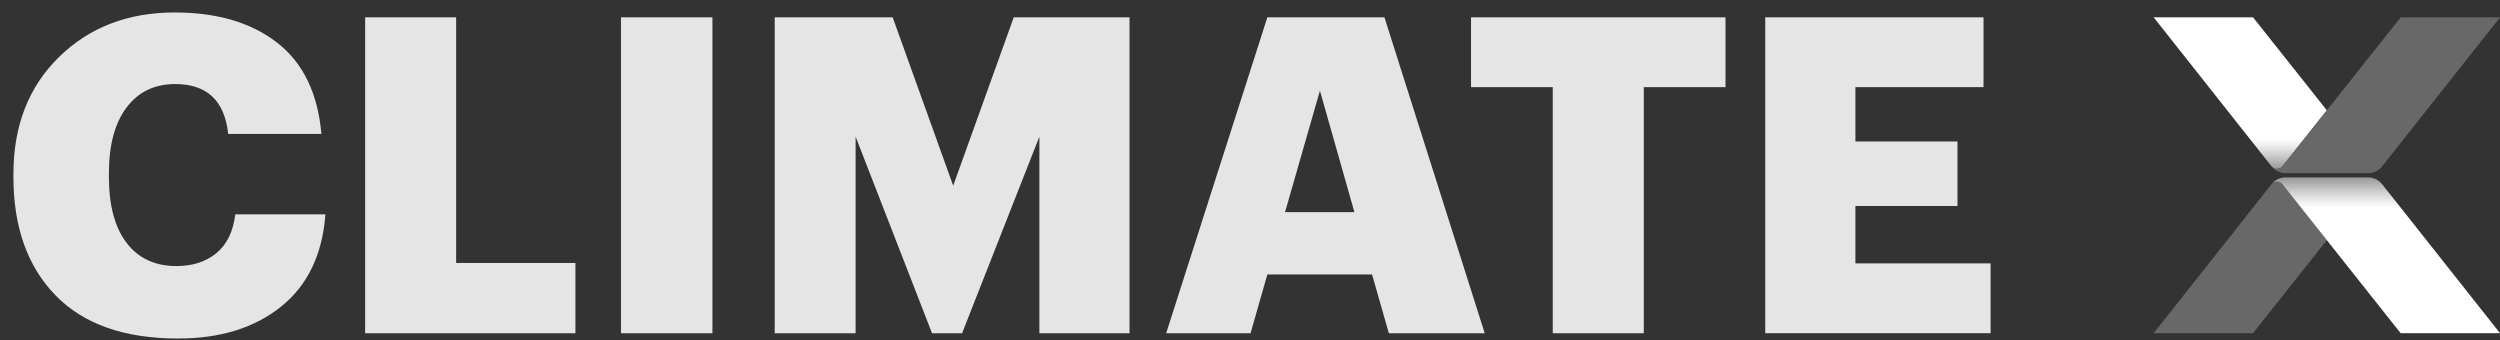 <svg width="169" height="23" viewBox="0 0 169 23" fill="none" xmlns="http://www.w3.org/2000/svg">
<rect x="0" y="0" width="169" height="23" fill="#333333" stroke="none"/>
<g clip-path="url(#clip0_443_457)">
<path d="M12.05 22.885C8.406 22.885 5.638 21.909 3.747 19.958C1.855 18.008 0.909 15.348 0.909 11.983V11.745C0.909 8.5 1.934 5.872 3.985 3.859C6.037 1.848 8.644 0.843 11.812 0.843C14.678 0.843 16.989 1.526 18.74 2.889C20.491 4.253 21.487 6.309 21.727 9.056H15.426C15.188 6.807 13.993 5.682 11.843 5.682C10.448 5.682 9.354 6.208 8.557 7.264C7.761 8.32 7.362 9.804 7.362 11.714V11.952C7.362 13.883 7.761 15.372 8.557 16.418C9.354 17.464 10.479 17.986 11.932 17.986C13.026 17.986 13.928 17.692 14.635 17.106C15.342 16.519 15.765 15.648 15.905 14.491H21.997C21.797 17.199 20.802 19.275 19.01 20.718C17.218 22.161 14.897 22.883 12.05 22.883V22.885Z" fill="#E5E5E5"/>
<path d="M24.683 22.527V1.172H30.835V17.777H38.899V22.527H24.683Z" fill="#E5E5E5"/>
<path d="M41.978 22.527V1.172H48.161V22.527H41.978Z" fill="#E5E5E5"/>
<path d="M52.37 22.527V1.172H60.345L64.436 12.553L68.529 1.172H76.356V22.527H70.263V9.236L65.037 22.527H63.005L57.839 9.236V22.527H52.37Z" fill="#E5E5E5"/>
<path d="M78.833 22.527L85.673 1.172H93.588L100.367 22.527H93.886L92.751 18.553H85.673L84.537 22.527H78.833ZM89.227 6.129L86.868 14.342H91.558L89.227 6.129Z" fill="#E5E5E5"/>
<path d="M104.966 22.527V5.891H99.442V1.172H116.645V5.891H111.12V22.527H104.966Z" fill="#E5E5E5"/>
<path d="M119.331 22.527V1.172H134.086V5.891H125.426V9.563H132.326V13.924H125.426V17.805H134.565V22.524H119.331V22.527Z" fill="#E5E5E5"/>
<path d="M154.291 11.24C154.103 11.478 153.74 11.478 153.552 11.24L145.587 1.17H152.304L157.295 7.457L154.49 10.99L154.293 11.237L154.291 11.24Z" fill="url(#paint0_linear_443_457)"/>
<path d="M161.592 10.533L161.034 11.24C160.912 11.396 160.755 11.516 160.578 11.596C160.421 11.668 160.248 11.706 160.072 11.706H154.517C154.197 11.706 153.894 11.581 153.668 11.365C153.627 11.326 153.629 11.319 153.673 11.346C153.87 11.471 154.139 11.435 154.293 11.24L154.49 10.992L157.295 7.459L162.285 1.172H169.002L161.595 10.535L161.592 10.533Z" fill="#686868"/>
<path d="M154.291 12.456C154.103 12.218 153.74 12.218 153.552 12.456L145.585 22.524H152.302L157.292 16.237L154.488 12.704L154.291 12.456Z" fill="#686868"/>
<path d="M161.592 13.163L161.034 12.456C160.912 12.3 160.755 12.18 160.578 12.1C160.421 12.028 160.248 11.99 160.072 11.99H154.517C154.197 11.99 153.894 12.115 153.668 12.331C153.627 12.37 153.629 12.377 153.673 12.351C153.87 12.225 154.139 12.261 154.293 12.456L154.49 12.704L157.295 16.237L162.285 22.524H169.002L161.595 13.161L161.592 13.163Z" fill="url(#paint1_linear_443_457)"/>
</g>
<defs>
<linearGradient id="paint0_linear_443_457" x1="151.438" y1="11.418" x2="151.438" y2="1.17" gradientUnits="userSpaceOnUse">
<stop stop-color="#989898"/>
<stop offset="0.09" stop-color="#CDCDCD"/>
<stop offset="0.16" stop-color="#F1F1F1"/>
<stop offset="0.2" stop-color="white"/>
</linearGradient>
<linearGradient id="paint1_linear_443_457" x1="161.318" y1="22.526" x2="161.318" y2="11.992" gradientUnits="userSpaceOnUse">
<stop offset="0.8" stop-color="white"/>
<stop offset="0.84" stop-color="#F1F1F1"/>
<stop offset="0.91" stop-color="#CDCDCD"/>
<stop offset="1" stop-color="#989898"/>
</linearGradient>
<clipPath id="clip0_443_457">
<rect width="168.091" height="22.042" fill="white" transform="translate(0.909 0.843)"/>
</clipPath>
</defs>
</svg>
